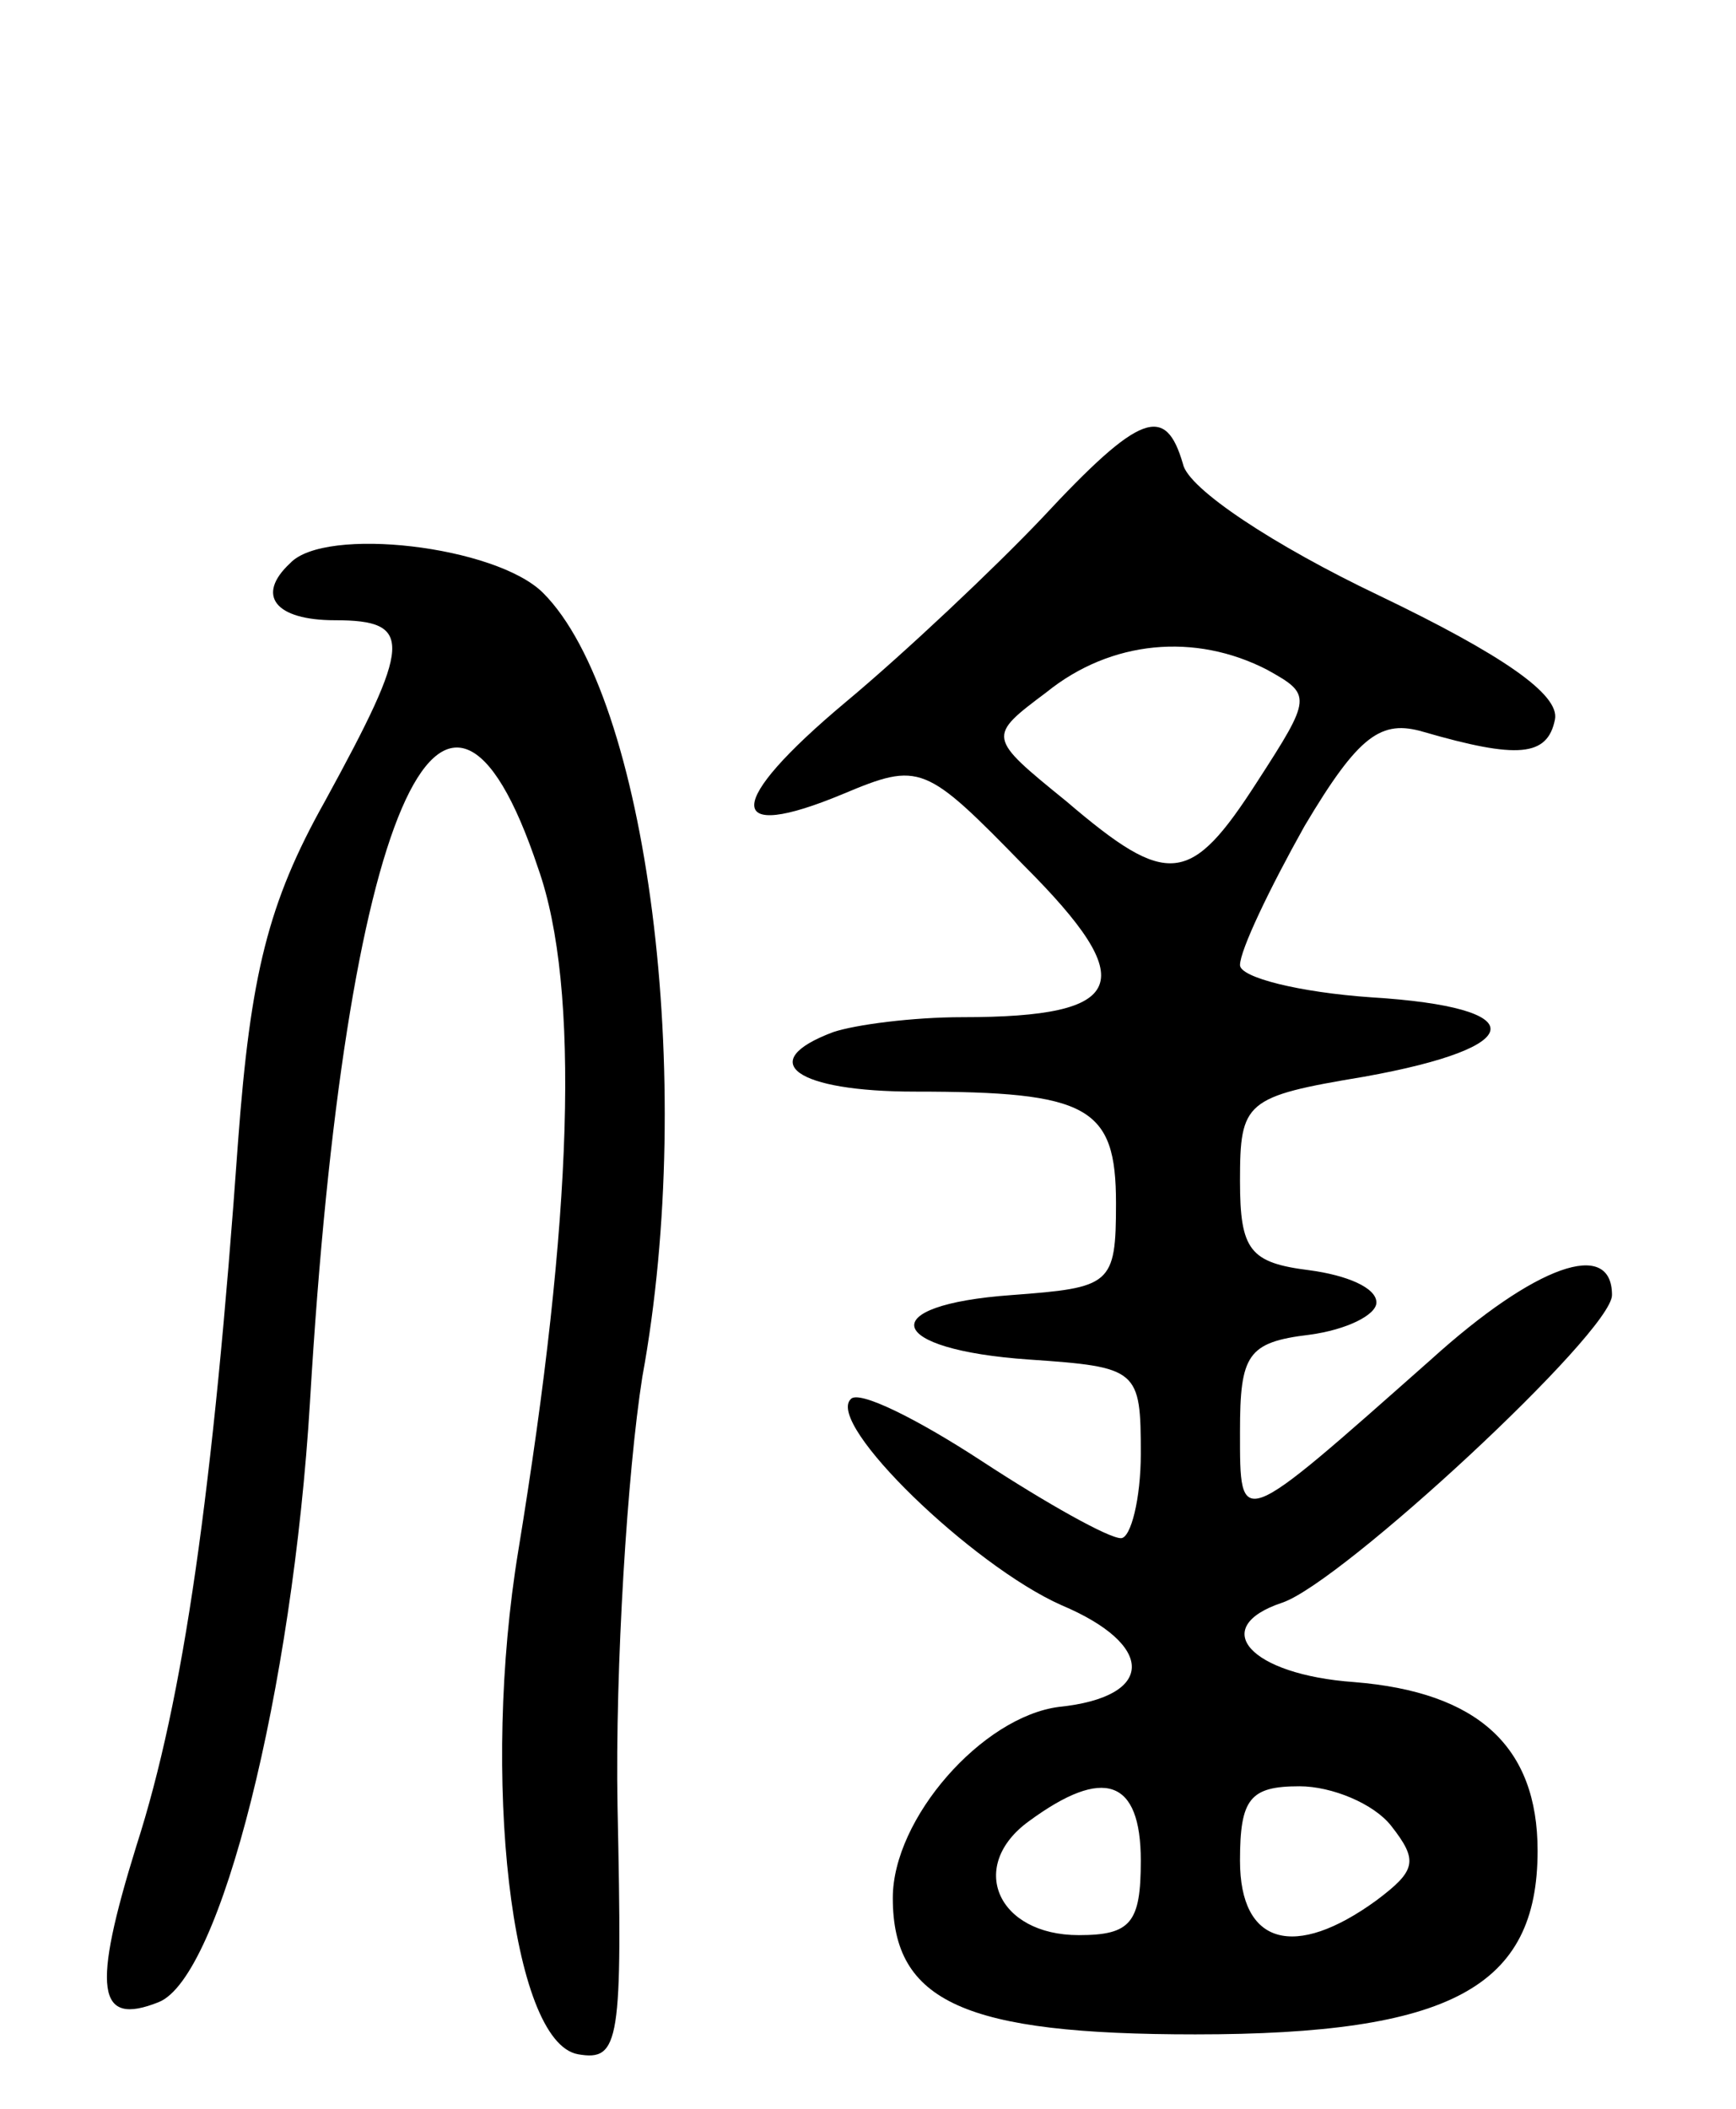 <svg version="1.0" xmlns="http://www.w3.org/2000/svg" width="70" height="85" viewBox="0 0 70 85" ><g transform="translate(0,85) scale(0.1,-0.1)" ><path d="M420 641 c-19 -20 -55 -54 -79 -74 -49 -41 -49 -57 -1 -37 31 13 33 12 73 -29 47 -47 42 -61 -25 -61 -20 0 -43 -3 -52 -6 -32 -12 -15 -24 33 -24 70 0 81 -6 81 -45 0 -33 -2 -34 -42 -37 -56 -4 -51 -22 7 -26 44 -3 45 -4 45 -38 0 -18 -4 -34 -8 -34 -5 0 -30 14 -56 31 -26 17 -50 29 -53 25 -10 -10 49 -67 85 -83 38 -16 38 -37 -1 -41 -31 -4 -67 -45 -67 -77 0 -42 29 -55 122 -55 103 0 138 19 138 74 0 42 -24 64 -74 68 -42 3 -59 22 -29 32 24 8 133 109 133 124 0 23 -31 12 -73 -26 -78 -69 -77 -69 -77 -29 0 31 3 36 28 39 15 2 27 8 27 13 0 6 -12 11 -27 13 -24 3 -28 8 -28 36 0 32 2 34 50 42 67 12 68 28 3 32 -29 2 -53 8 -53 13 0 6 12 31 26 56 22 37 31 43 48 38 38 -11 50 -10 53 5 2 10 -21 26 -71 50 -42 20 -77 43 -79 53 -7 24 -17 21 -57 -22z m91 -61 c18 -10 18 -11 -4 -45 -27 -42 -36 -43 -77 -8 -32 26 -32 26 -8 44 26 21 60 24 89 9z m-51 -480 c0 -25 -4 -30 -25 -30 -33 0 -45 28 -20 46 30 22 45 17 45 -16z m101 14 c11 -14 10 -18 -6 -30 -33 -24 -55 -18 -55 16 0 25 4 30 24 30 13 0 30 -7 37 -16z"/><path d="M117 623 c-14 -13 -6 -23 18 -23 32 0 31 -9 -4 -73 -23 -41 -30 -70 -35 -137 -10 -141 -22 -225 -41 -284 -18 -58 -16 -73 9 -63 25 10 54 126 61 242 14 237 54 329 92 215 17 -48 14 -141 -8 -275 -15 -91 -3 -198 24 -203 17 -3 18 5 16 100 -1 56 4 135 10 173 22 120 2 274 -40 316 -19 19 -88 27 -102 12z"/></g></svg> 
